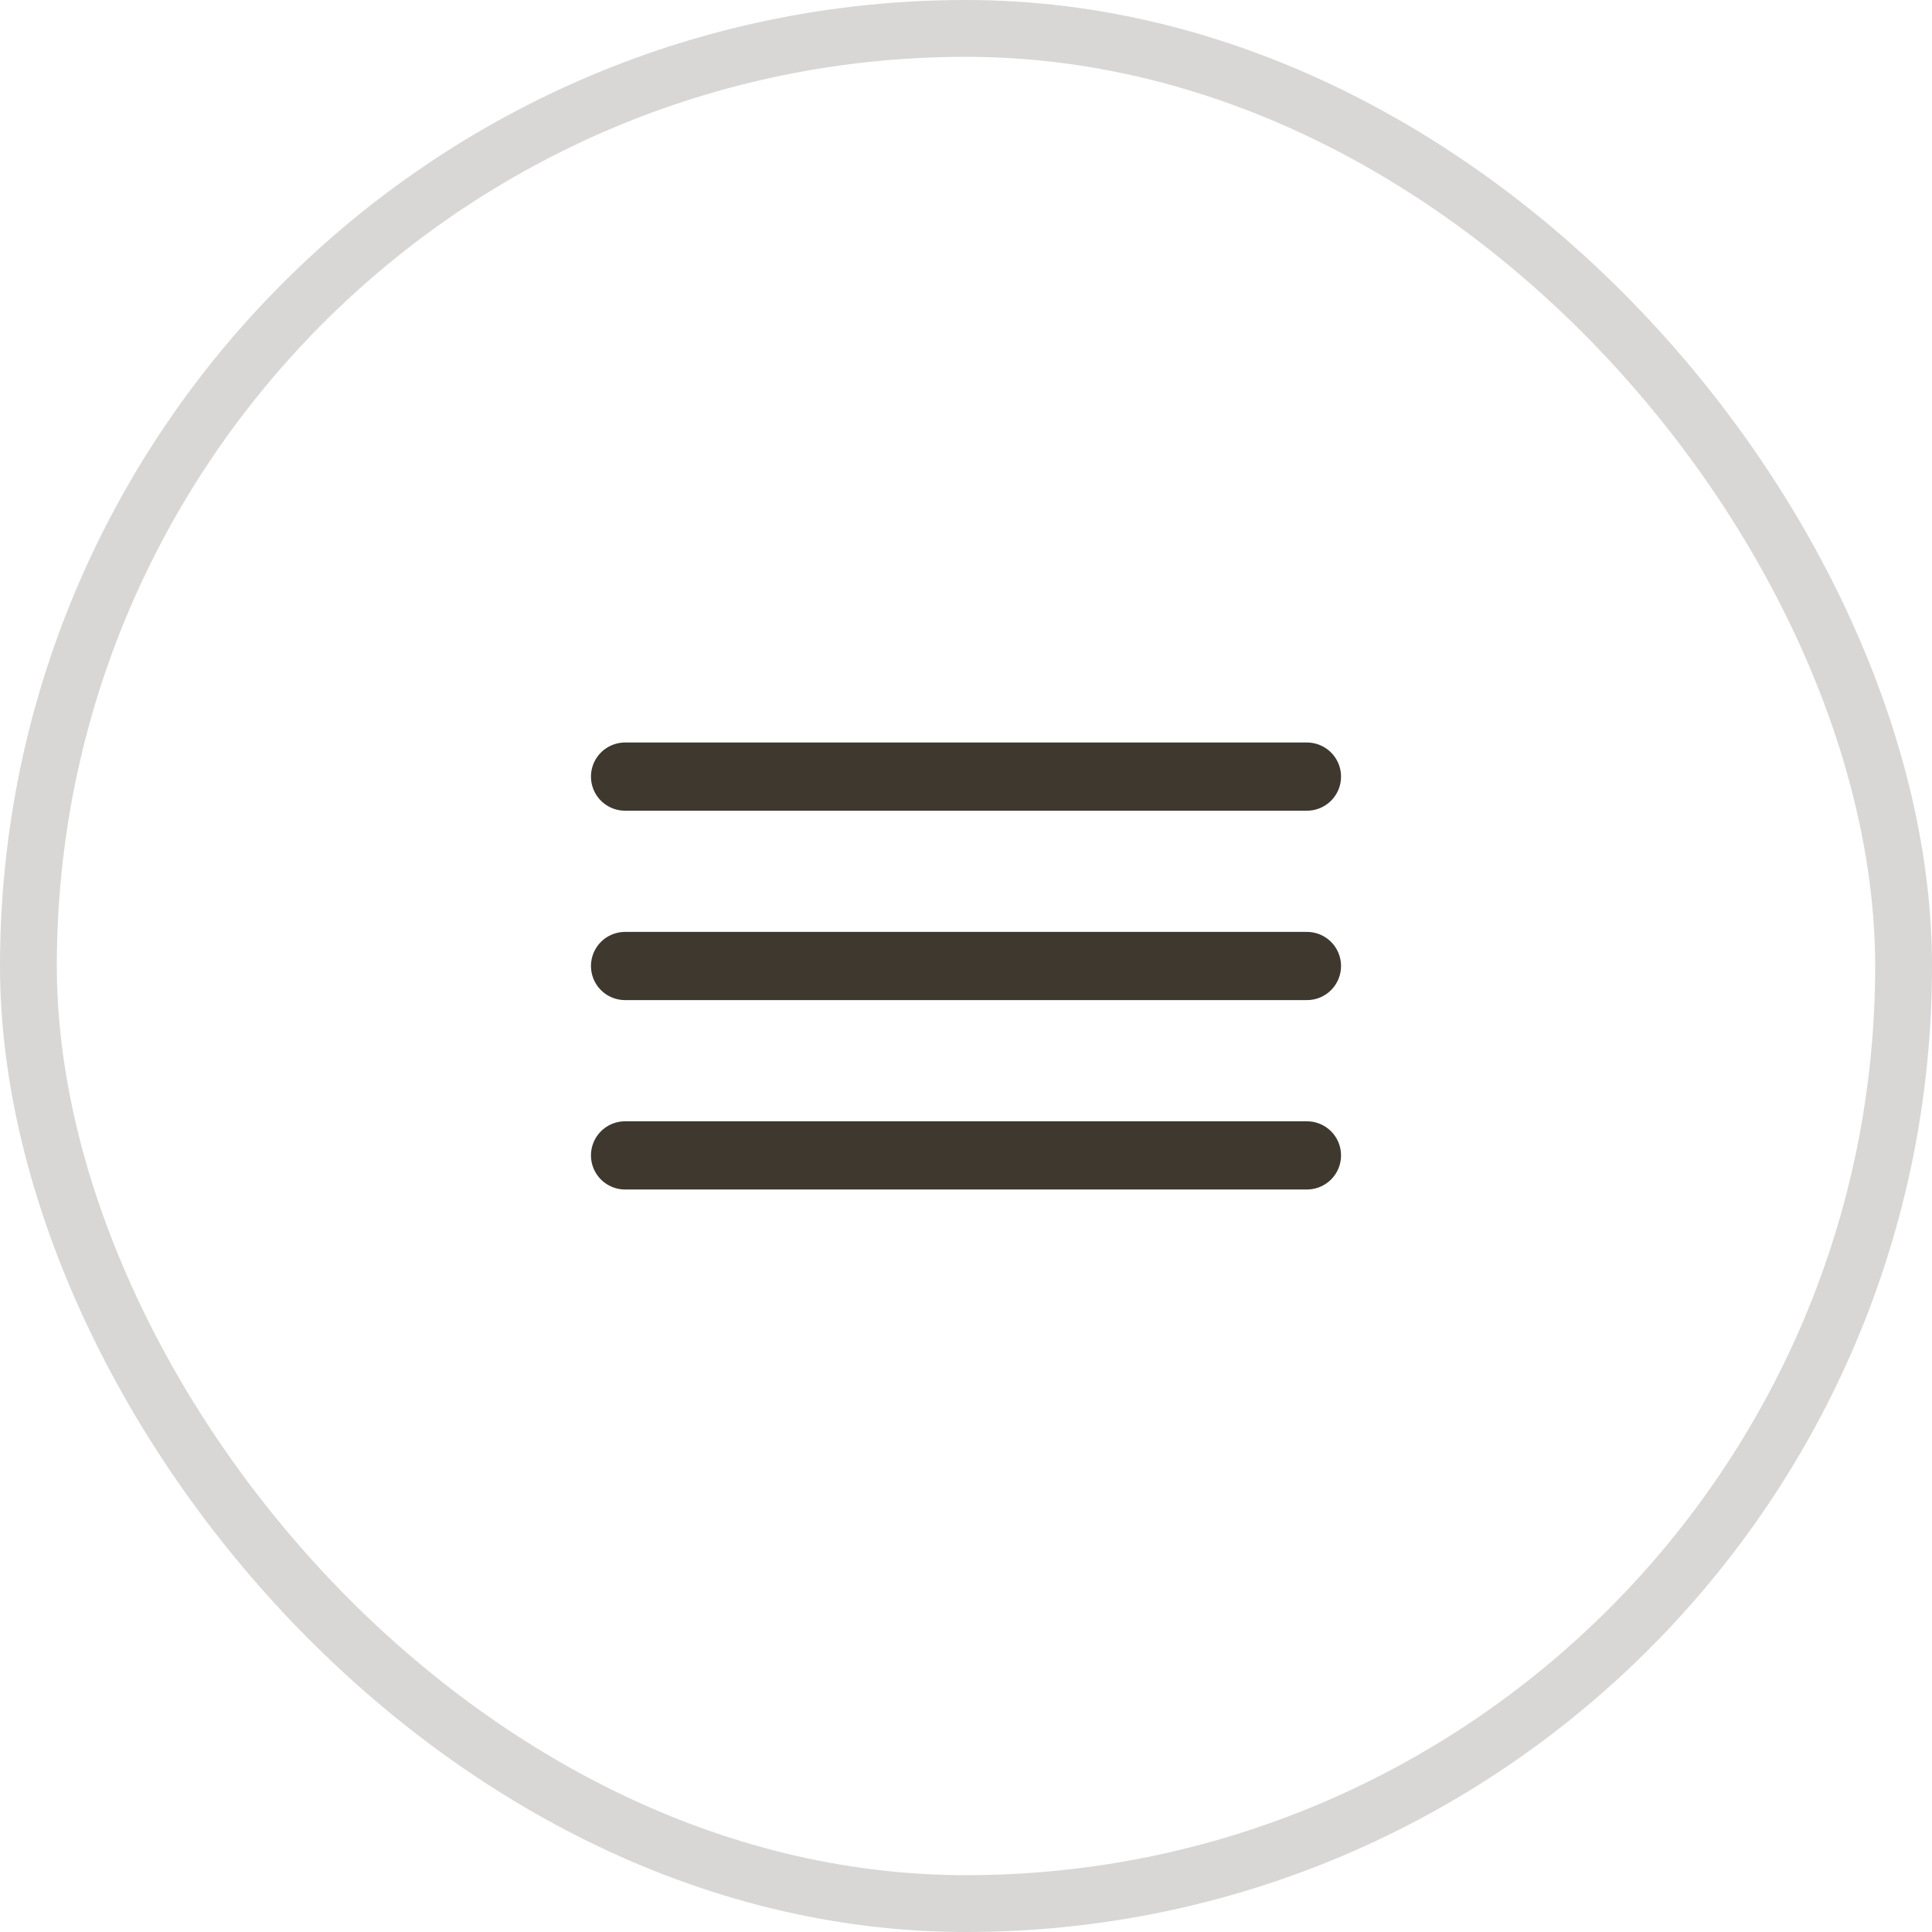 <?xml version="1.0" encoding="UTF-8"?> <svg xmlns="http://www.w3.org/2000/svg" width="34" height="34" viewBox="0 0 34 34" fill="none"><rect x="0.5" y="0.5" width="33" height="33" rx="16.5" stroke="#3E382F" stroke-opacity="0.2"></rect><path d="M11 13.667H23" stroke="#3E382F" stroke-width="1.2" stroke-linecap="round"></path><path d="M11 17H23" stroke="#3E382F" stroke-width="1.2" stroke-linecap="round"></path><path d="M11 20.333H23" stroke="#3E382F" stroke-width="1.2" stroke-linecap="round"></path></svg> 